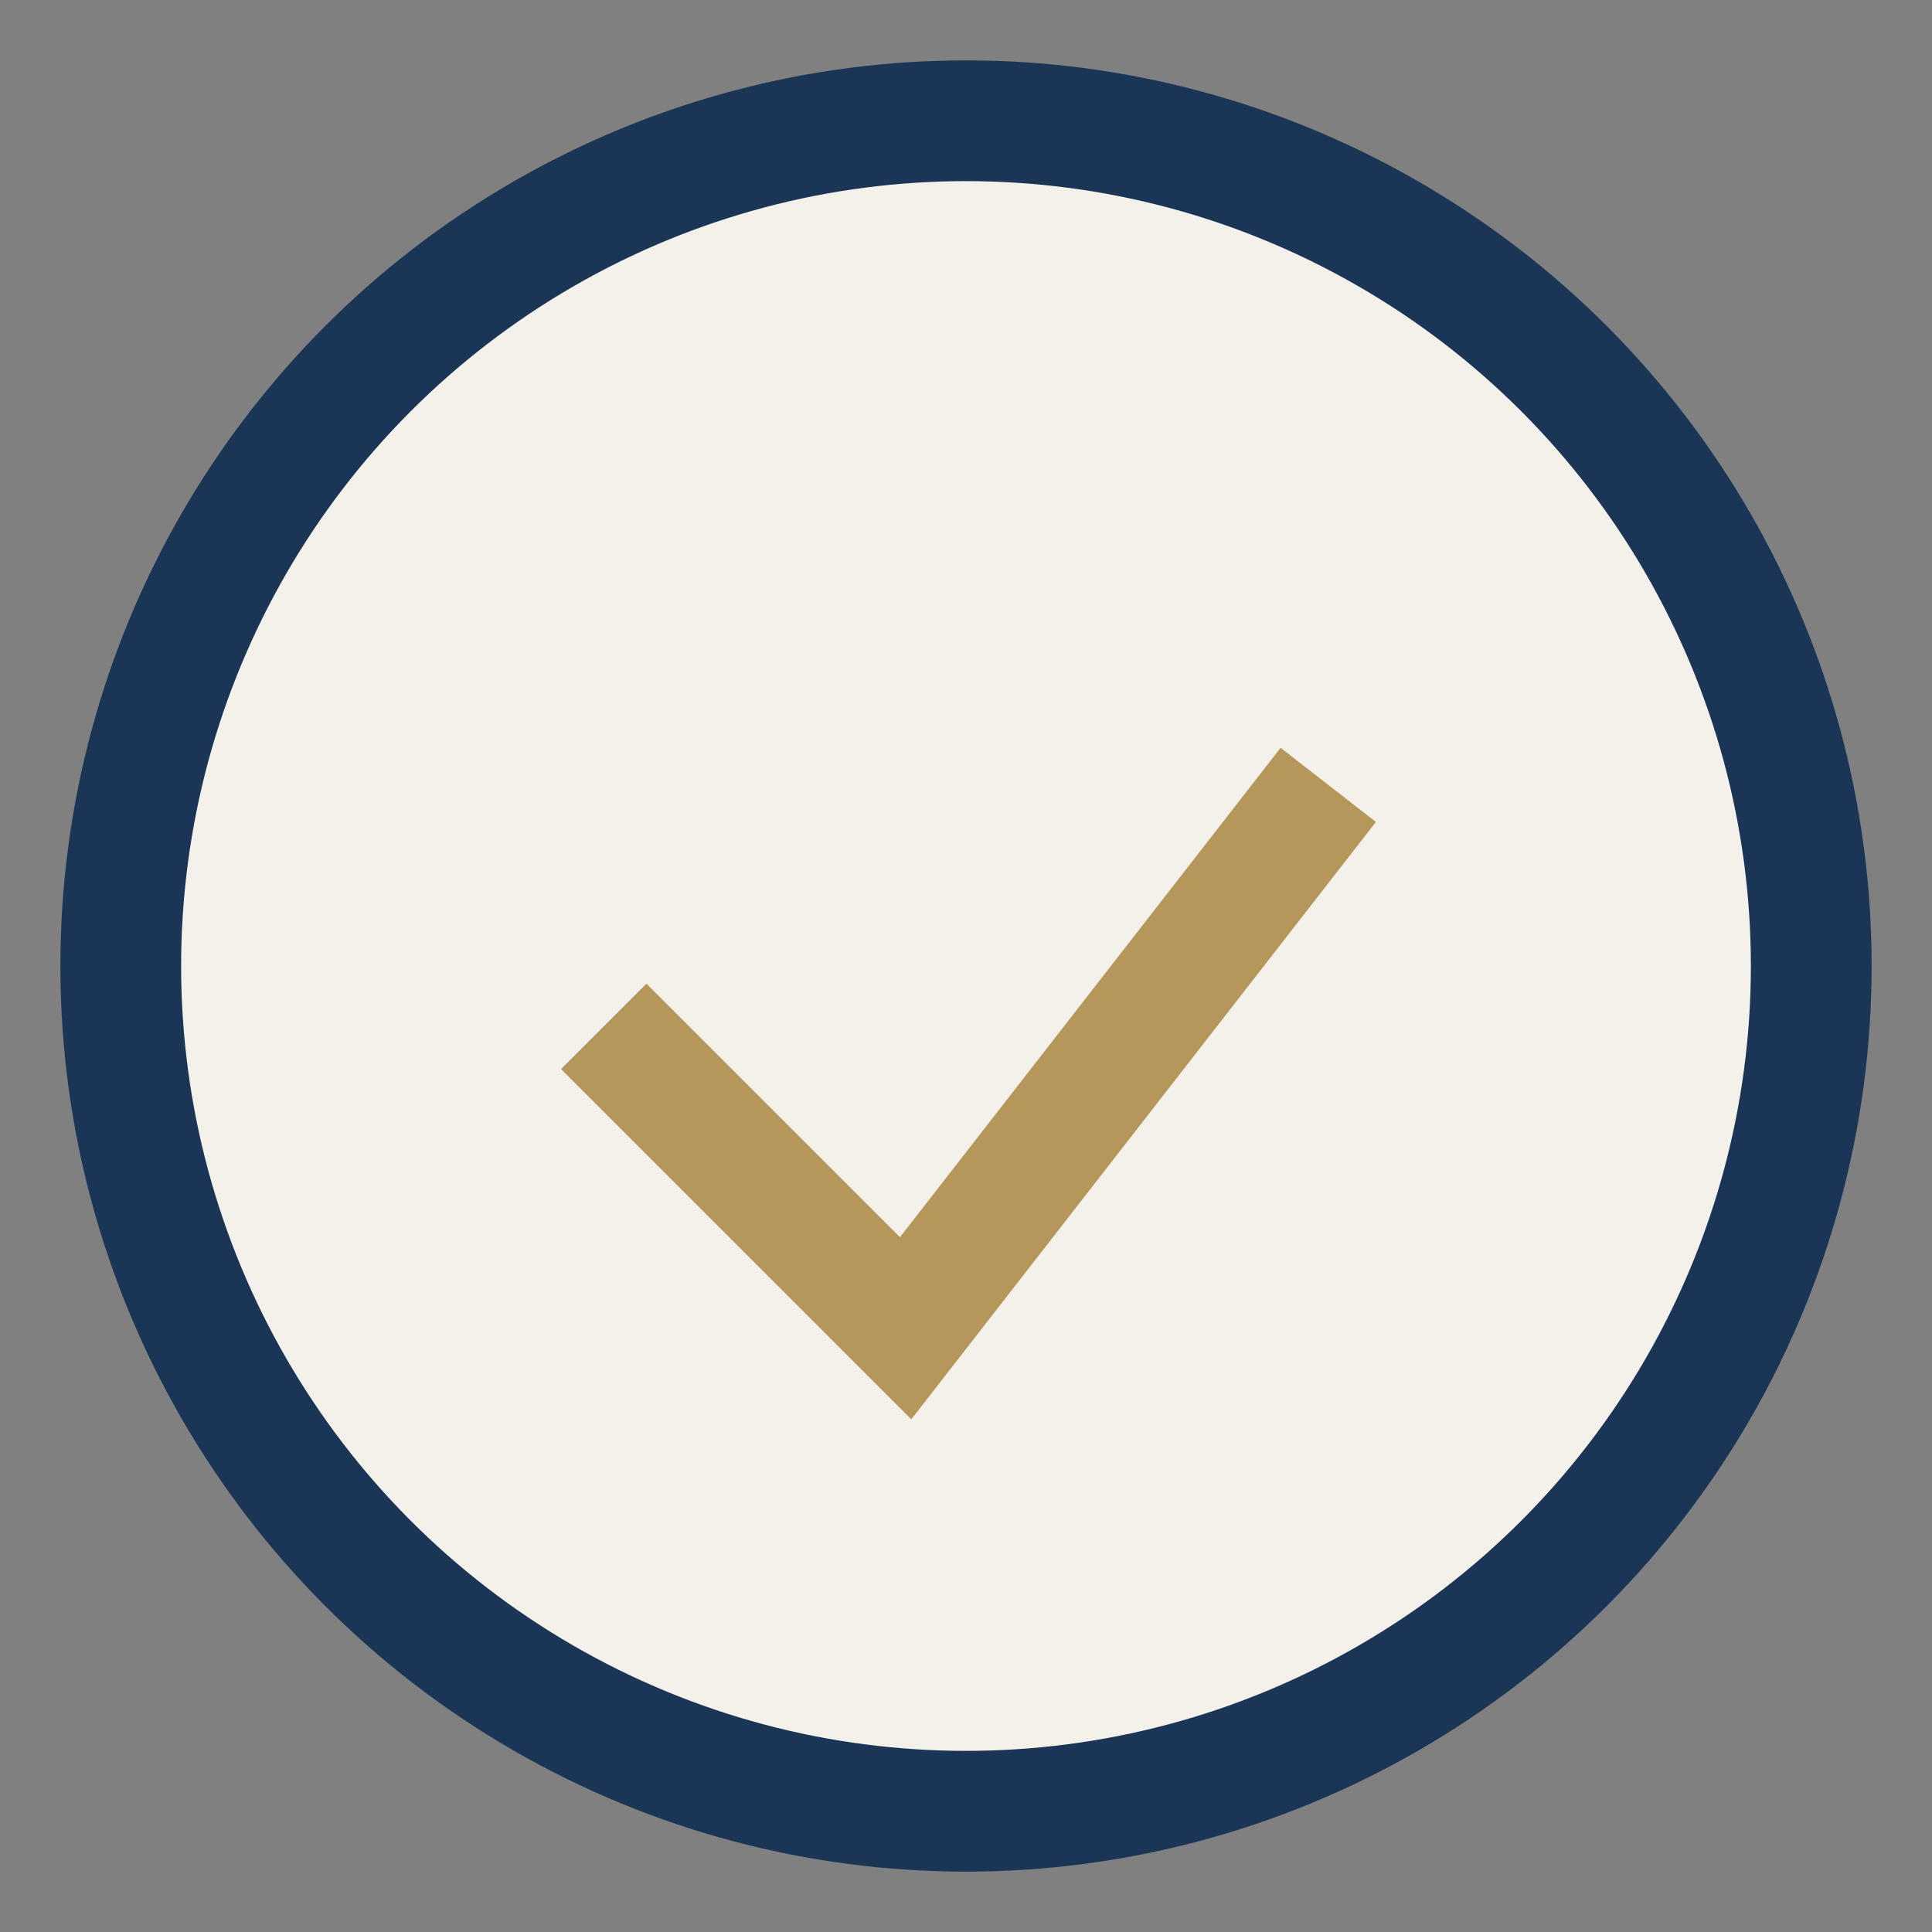 <?xml version="1.0" encoding="UTF-8"?>
<svg xmlns="http://www.w3.org/2000/svg" width="32" height="32" viewBox="0 0 32 32"><rect x="0" y="0" width="32" height="32" fill="#808080" stroke="none"/><circle cx="16" cy="16" r="14" fill="#F4F1EB" stroke="#1B3556" stroke-width="2"/><path d="M10 17l5 5 7-9" fill="none" stroke="#B6975B" stroke-width="2"/></svg>